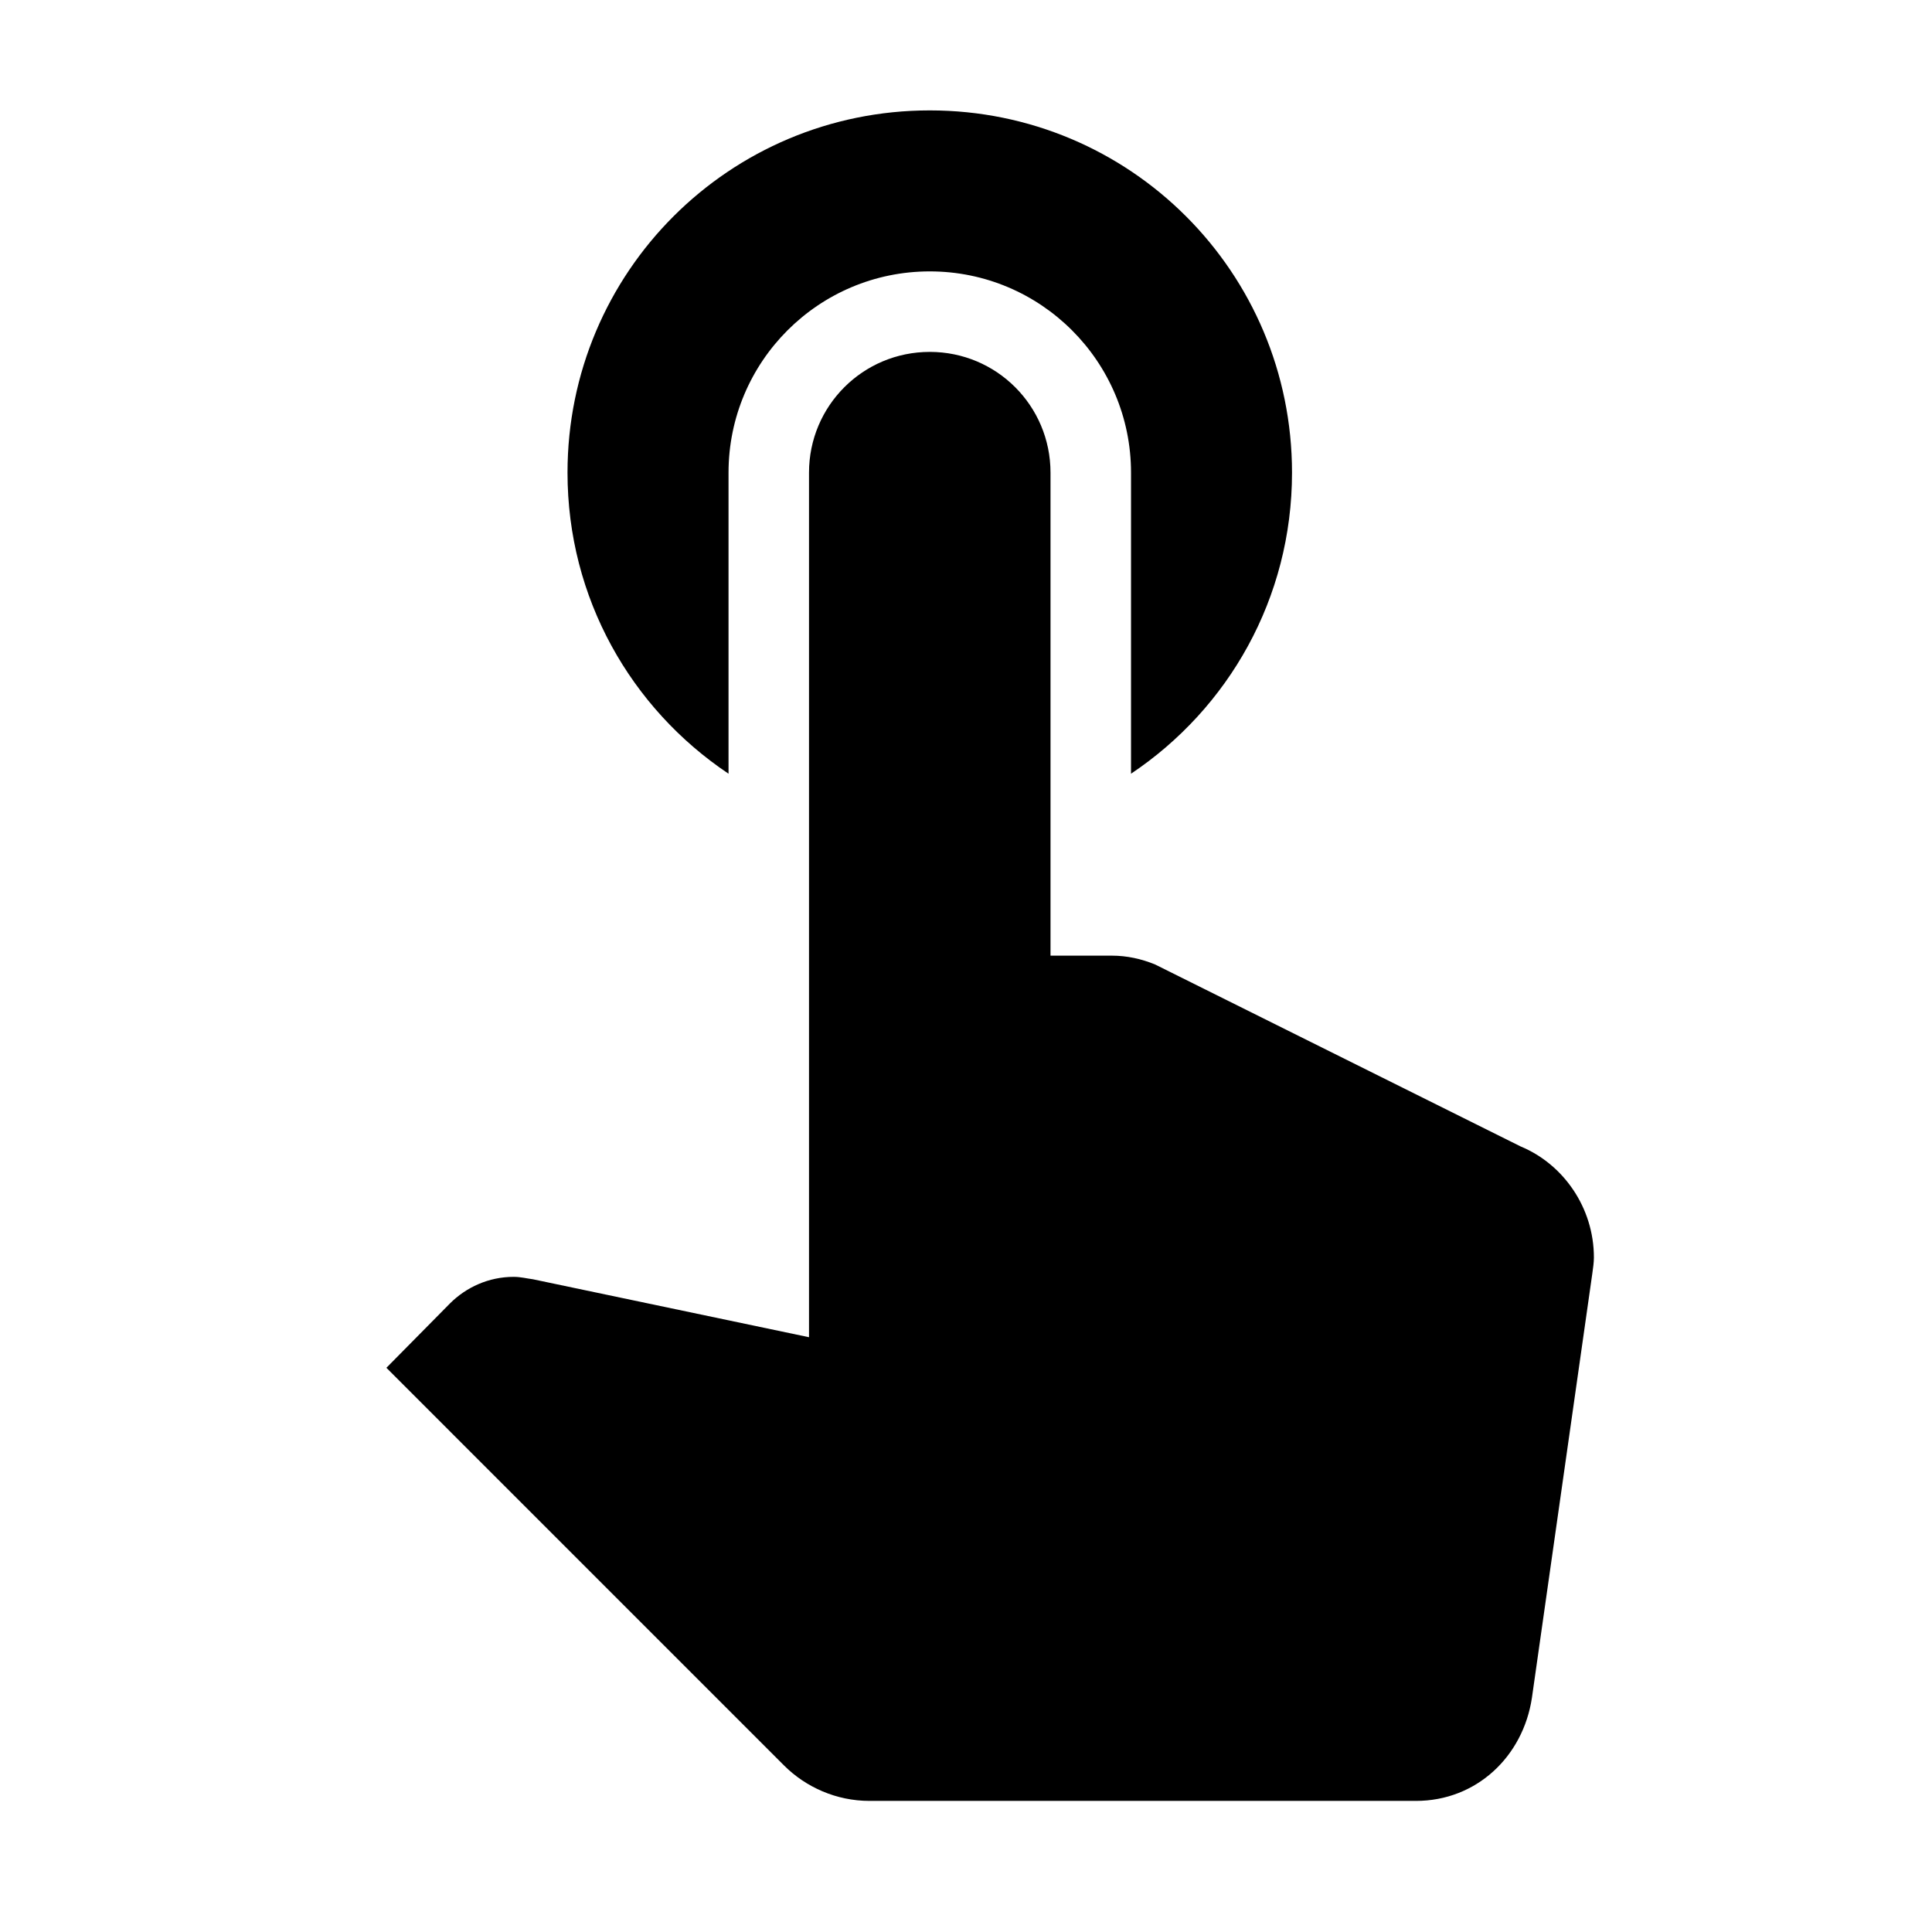 <?xml version="1.0" encoding="UTF-8"?>
<svg width="70px" height="70px" viewBox="0 0 70 70" version="1.1" xmlns="http://www.w3.org/2000/svg" xmlns:xlink="http://www.w3.org/1999/xlink">
    <!-- Generator: Sketch 53.2 (72643) - https://sketchapp.com -->
    <title>pack1_ touch-app</title>
    <desc>Created with Sketch.</desc>
    <g id="pack1_-touch-app" stroke="none" stroke-width="1" fill="none" fill-rule="evenodd">
        <g id="baseline-touch_app-24px" transform="translate(14, 4)" fill="#000000" fill-rule="nonzero">
            <path d="M12.396,24.033 L12.396,13.125 C12.396,9.1 15.662,5.833 19.688,5.833 C23.712,5.833 26.979,9.1 26.979,13.125 L26.979,24.033 C30.508,21.671 32.812,17.675 32.812,13.125 C32.812,5.862 26.95,0 19.688,0 C12.425,0 6.562,5.862 6.562,13.125 C6.562,17.675 8.867,21.671 12.396,24.033 Z M41.096,37.538 L27.854,30.946 C27.358,30.742 26.833,30.625 26.279,30.625 L24.062,30.625 L24.062,13.125 C24.062,10.704 22.108,8.75 19.688,8.75 C17.267,8.75 15.312,10.704 15.312,13.125 L15.312,44.45 L5.308,42.35 C5.075,42.321 4.871,42.263 4.608,42.263 C3.704,42.263 2.888,42.642 2.304,43.225 L0,45.558 L14.408,59.967 C15.196,60.754 16.304,61.25 17.5,61.25 L37.304,61.25 C39.492,61.25 41.183,59.646 41.504,57.517 L43.692,42.146 C43.721,41.942 43.75,41.737 43.75,41.562 C43.75,39.754 42.642,38.179 41.096,37.538 L41.096,37.538 Z" id="Shape"></path>
        </g>
    </g>
</svg>
